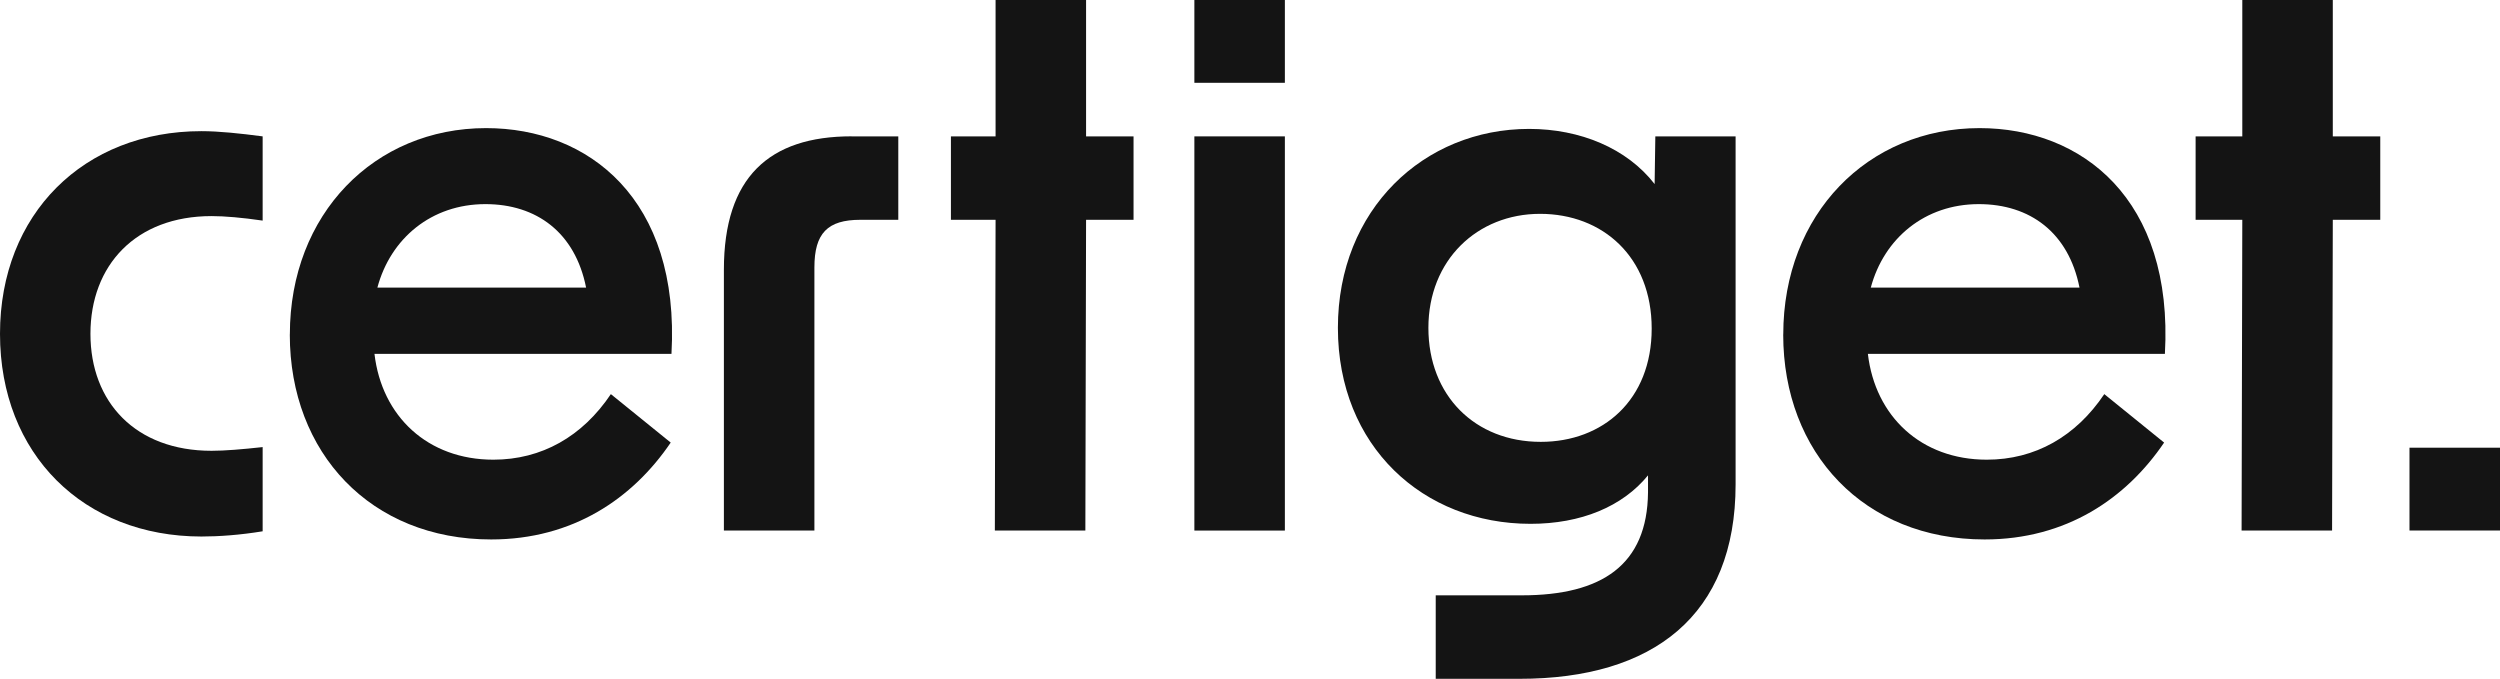 <svg width="151" height="41" viewBox="0 0 151 41" fill="none" xmlns="http://www.w3.org/2000/svg">
<path d="M0 20.162C0 12.916 5.068 7.922 12.164 7.922C13.221 7.922 14.498 8.057 15.864 8.237V13.324C14.631 13.144 13.573 13.052 12.779 13.052C8.197 13.052 5.463 16.023 5.463 20.162C5.463 24.301 8.197 27.228 12.779 27.228C13.573 27.228 14.631 27.14 15.864 27.004V32.09C14.498 32.314 13.221 32.406 12.164 32.406C5.068 32.403 0 27.452 0 20.162Z" fill="#141414"/>
<path d="M17.507 20.206C17.507 12.916 22.621 7.738 29.361 7.738C35.533 7.738 41.086 12.013 40.557 21.374H22.618C23.06 25.154 25.837 27.765 29.8 27.765C32.71 27.765 35.177 26.369 36.896 23.805L40.511 26.732C38.22 30.107 34.605 32.583 29.667 32.583C22.395 32.583 17.504 27.36 17.504 20.206H17.507ZM35.4 17.371C34.738 14.04 32.404 12.329 29.318 12.329C26.056 12.329 23.589 14.4 22.794 17.371H35.4Z" fill="#141414"/>
<path d="M51.437 8.237H54.257V13.276H51.966C49.984 13.276 49.19 14.088 49.19 16.155V32.043H43.723V16.291C43.723 10.709 46.456 8.234 51.437 8.234V8.237Z" fill="#141414"/>
<path d="M60.133 13.276H57.436V8.237H60.133V0H65.599V8.237H68.466V13.276H65.599L65.556 32.043H60.089L60.133 13.276Z" fill="#141414"/>
<path d="M135.435 13.276H132.615V8.237H135.435V0H140.901V8.237H143.768V13.276H140.901L140.858 32.043H135.392L135.435 13.276Z" fill="#141414"/>
<path d="M72.14 0H77.606V5.001H72.14V0ZM72.14 8.237H77.606V32.046H72.14V8.237Z" fill="#141414"/>
<path d="M86.714 35.958H91.915C96.763 35.958 99.496 34.114 99.54 29.747V28.712C97.997 30.603 95.486 31.639 92.444 31.639C85.966 31.639 80.809 26.96 80.809 19.802C80.809 12.645 86.009 7.786 92.357 7.786C95.443 7.786 98.263 8.957 99.939 11.117L99.982 8.237H104.83V29.255C104.83 37.177 99.849 41 91.785 41H86.718V35.961L86.714 35.958ZM93.062 26.688C96.809 26.688 99.762 24.169 99.762 19.846C99.762 15.524 96.809 12.916 93.019 12.916C89.228 12.916 86.275 15.707 86.275 19.802C86.275 23.897 89.095 26.688 93.062 26.688Z" fill="#141414"/>
<path d="M107.709 20.206C107.709 12.916 112.824 7.738 119.564 7.738C125.735 7.738 131.288 12.013 130.76 21.374H112.82C113.262 25.154 116.039 27.765 120.003 27.765C122.912 27.765 125.379 26.369 127.099 23.805L130.713 26.732C128.422 30.107 124.807 32.583 119.87 32.583C112.597 32.583 107.706 27.36 107.706 20.206H107.709ZM125.602 17.371C124.94 14.04 122.606 12.329 119.52 12.329C116.258 12.329 113.791 14.4 112.996 17.371H125.602Z" fill="#141414"/>
<path d="M151 27.041H145.533V32.043H151V27.041Z" fill="#141414"/>
</svg>
